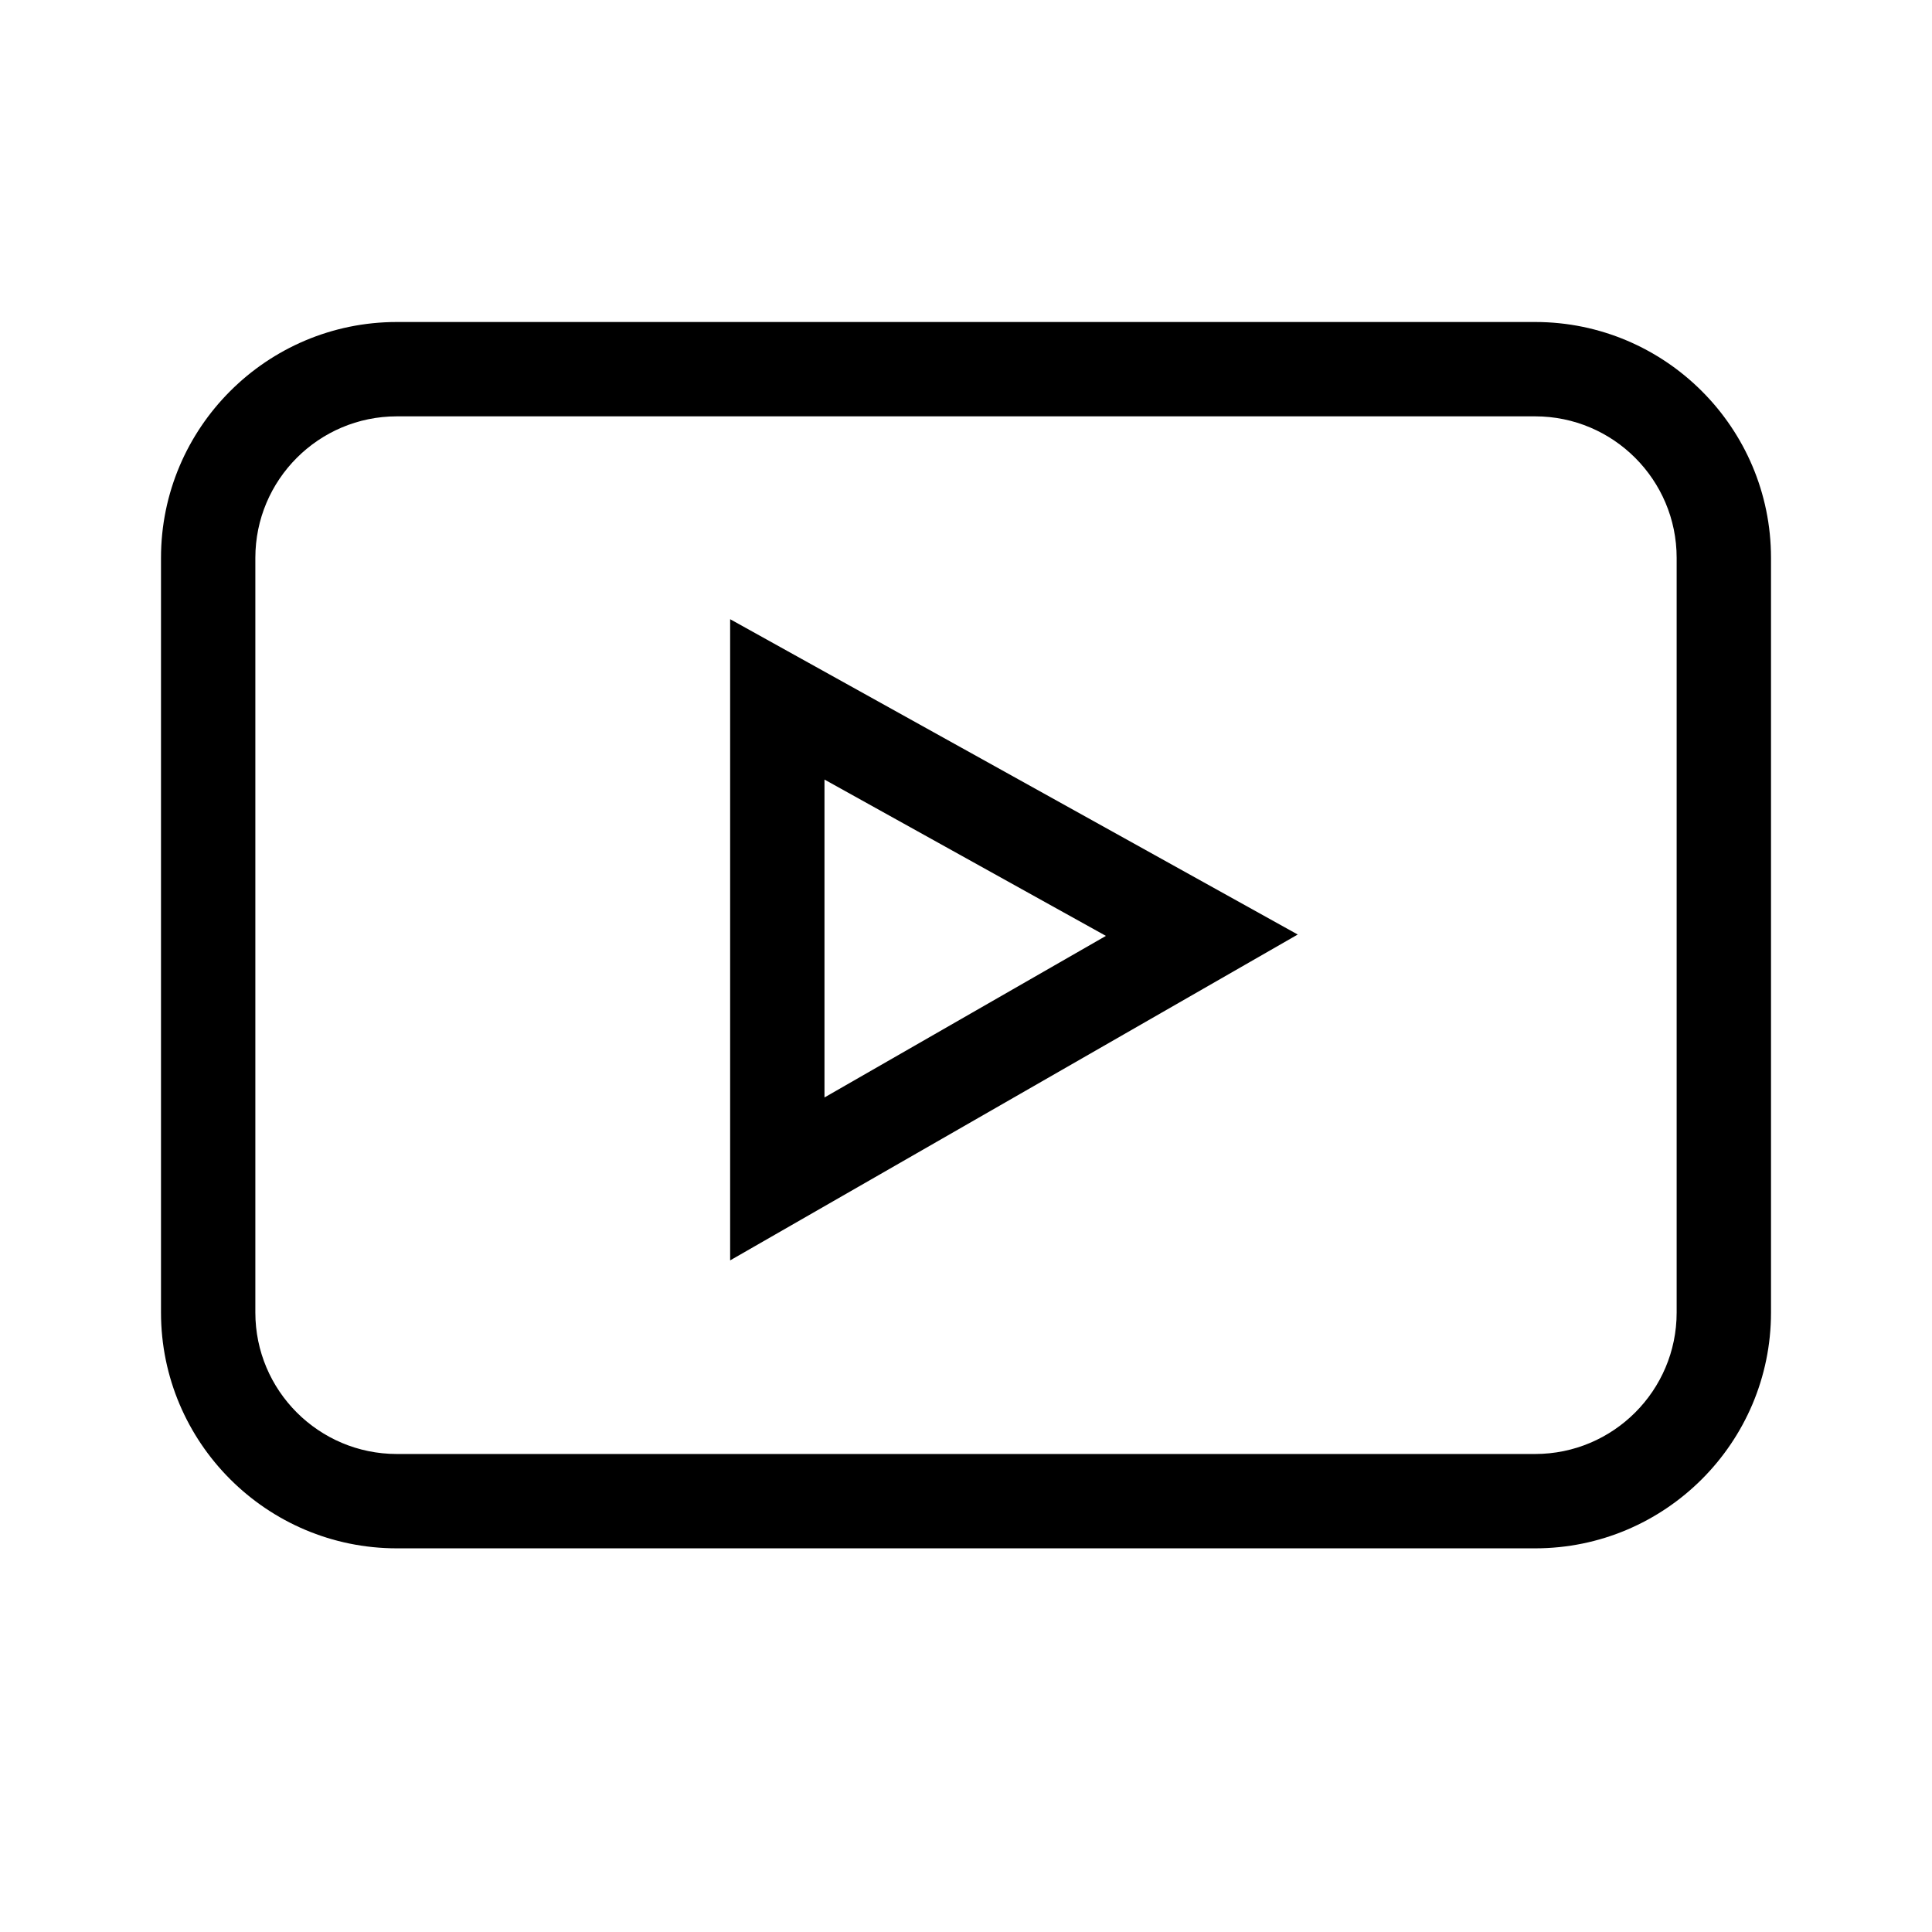 <svg width="24" height="24" viewBox="0 0 24 24" fill="none" xmlns="http://www.w3.org/2000/svg">
<path fill-rule="evenodd" clip-rule="evenodd" d="M19.07 19.234H4.93C3.314 19.234 2 17.92 2 16.305V6.93C2 5.314 3.314 4 4.93 4H19.07C20.686 4 22 5.314 22 6.93V16.305C22 17.92 20.686 19.234 19.07 19.234ZM4.93 5.172C3.96 5.172 3.172 5.96 3.172 6.93V16.305C3.172 17.274 3.96 18.062 4.93 18.062H19.07C20.04 18.062 20.828 17.274 20.828 16.305V6.93C20.828 5.96 20.04 5.172 19.07 5.172H4.93ZM9.07 15.657V7.692L16.121 11.609L9.07 15.657ZM13.738 11.626L10.242 9.684V13.633L13.738 11.626Z" fill="black"/>
</svg>
